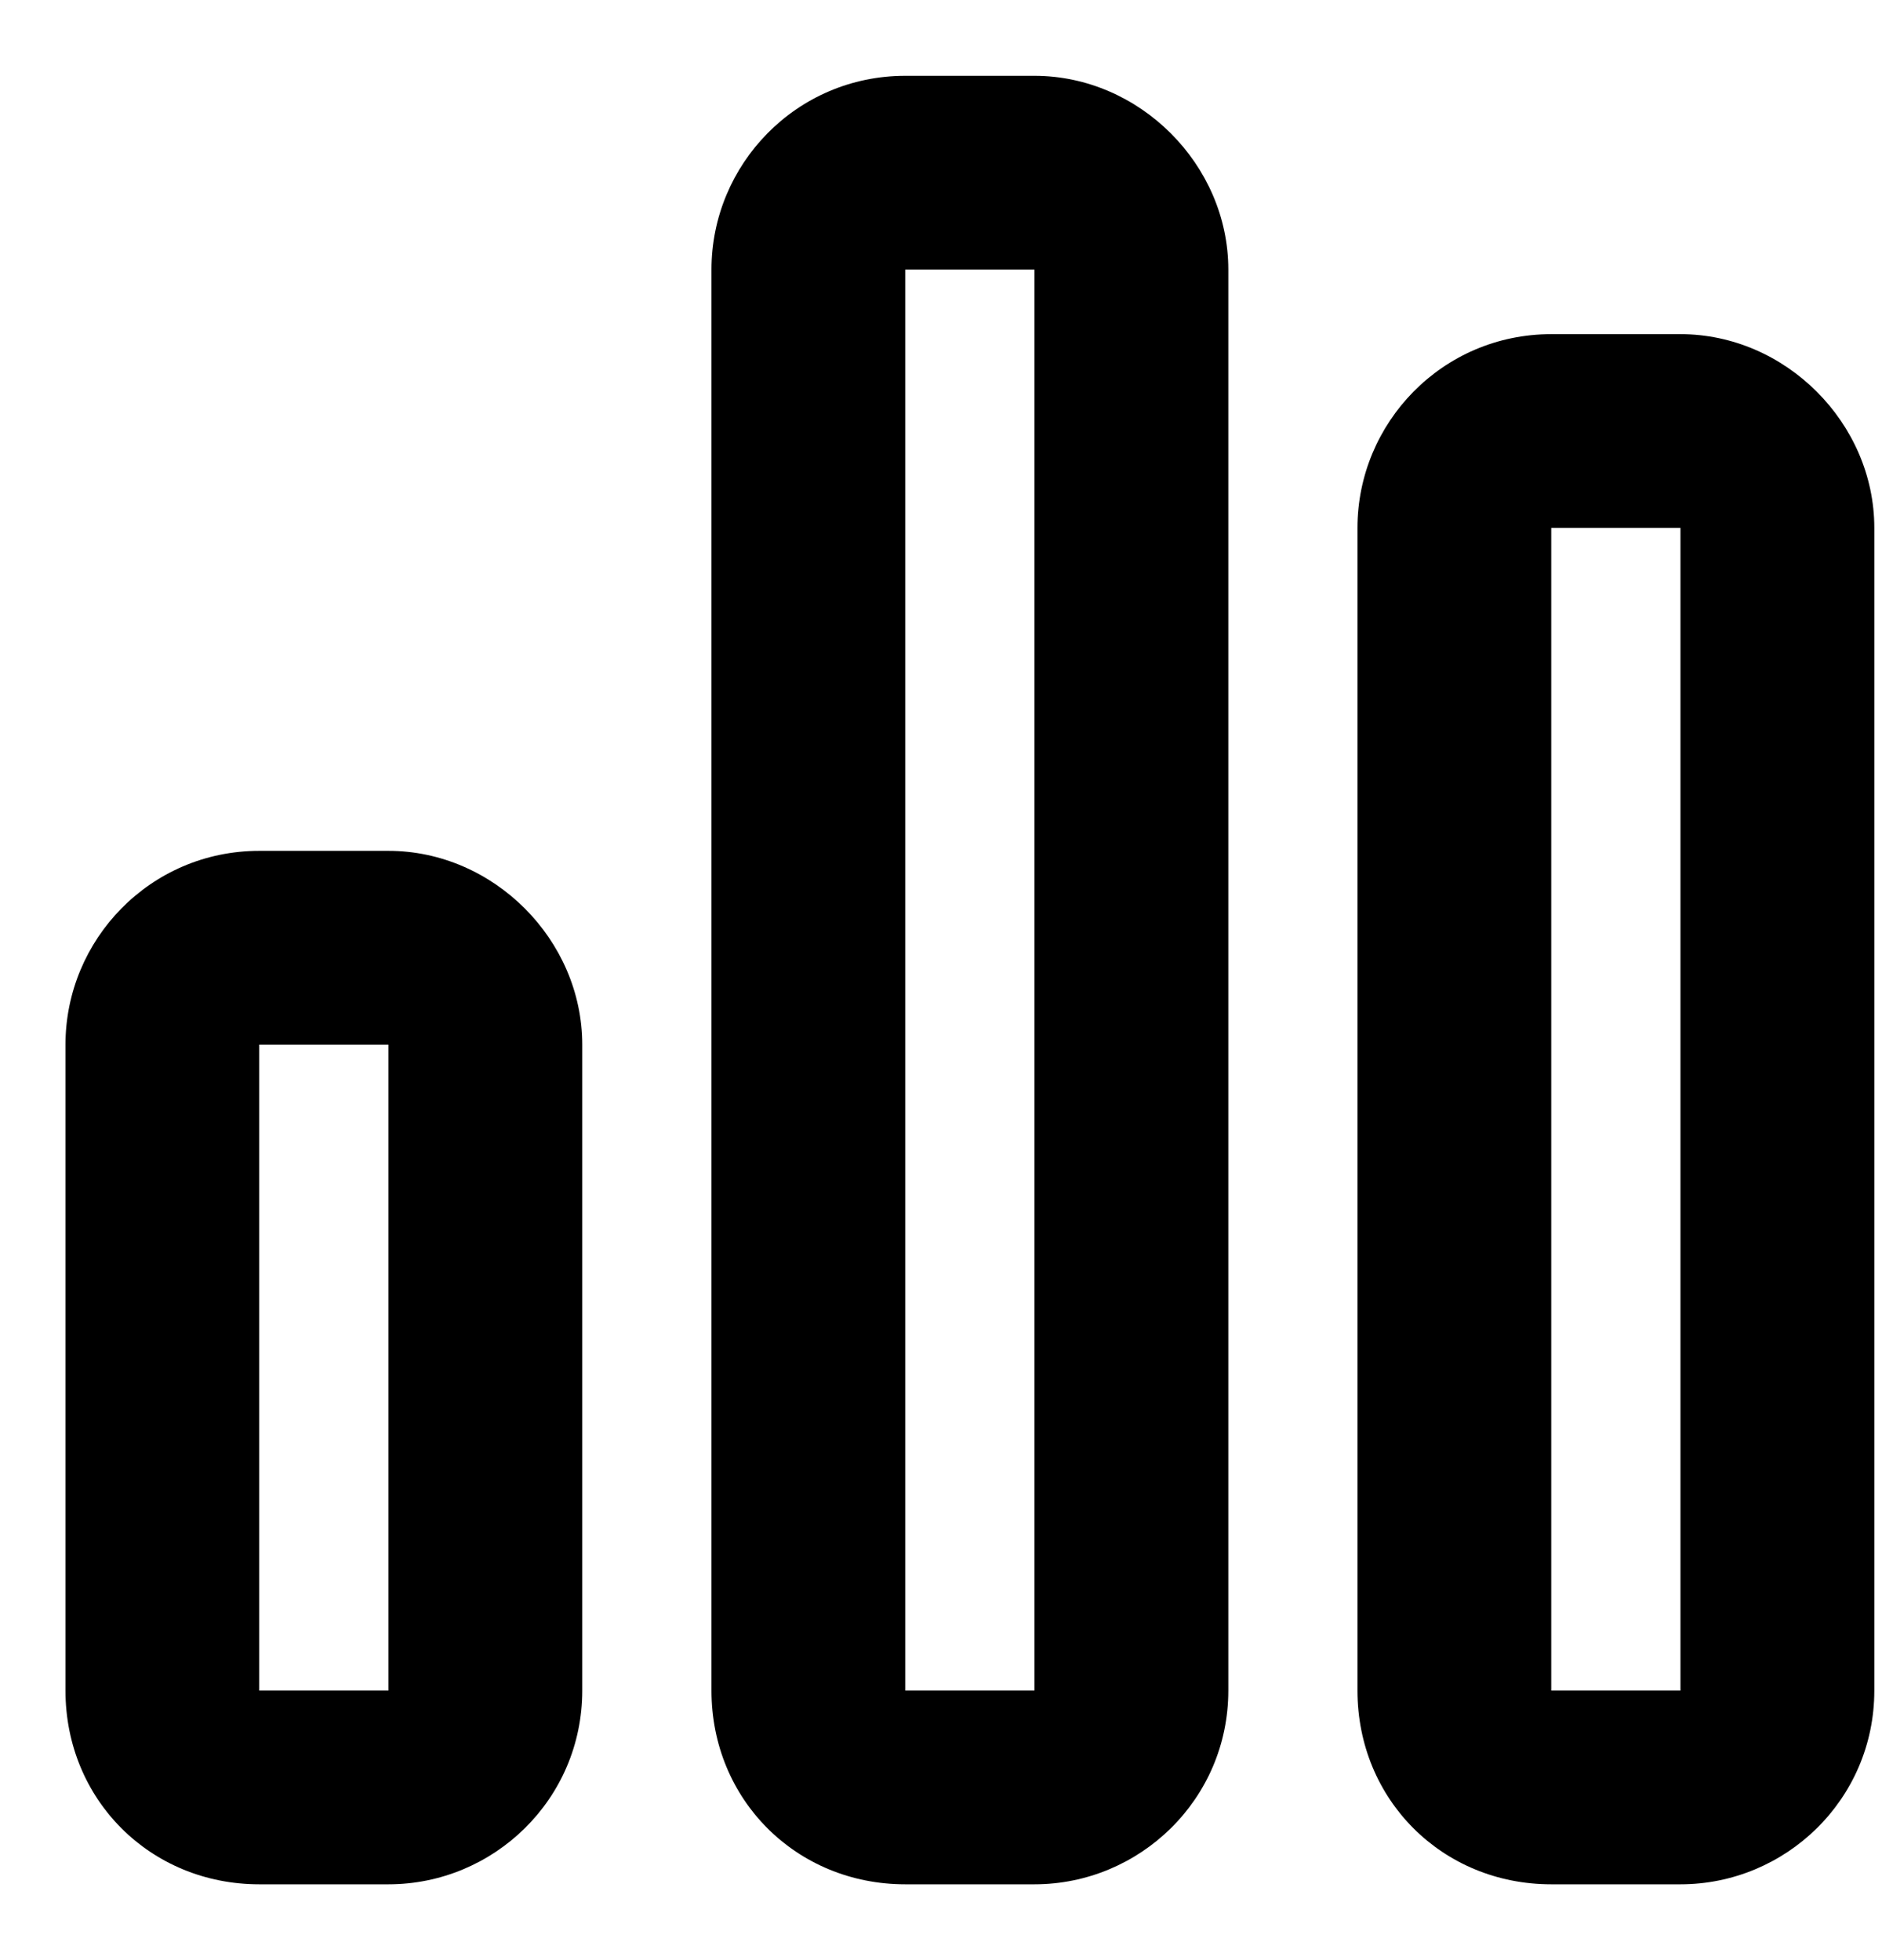 <svg width="24" height="25" viewBox="0 0 24 25" fill="none" xmlns="http://www.w3.org/2000/svg">
<path d="M13.192 3.438H11.544V21.562H13.192V3.438ZM11.544 0.967H13.192C14.531 0.967 15.664 2.099 15.664 3.438V21.562C15.664 22.952 14.531 24.033 13.192 24.033H11.544C10.154 24.033 9.073 22.952 9.073 21.562V3.438C9.073 2.099 10.154 0.967 11.544 0.967ZM4.954 13.324H3.306V21.562H4.954V13.324ZM3.306 10.852H4.954C6.293 10.852 7.425 11.985 7.425 13.324V21.562C7.425 22.952 6.293 24.033 4.954 24.033H3.306C1.916 24.033 0.835 22.952 0.835 21.562V13.324C0.835 11.985 1.916 10.852 3.306 10.852ZM19.782 6.733V21.562H21.43V6.733H19.782ZM17.311 6.733C17.311 5.395 18.392 4.262 19.782 4.262H21.43C22.769 4.262 23.902 5.395 23.902 6.733V21.562C23.902 22.952 22.769 24.033 21.43 24.033H19.782C18.392 24.033 17.311 22.952 17.311 21.562V6.733Z" fill="black"/>
</svg>
